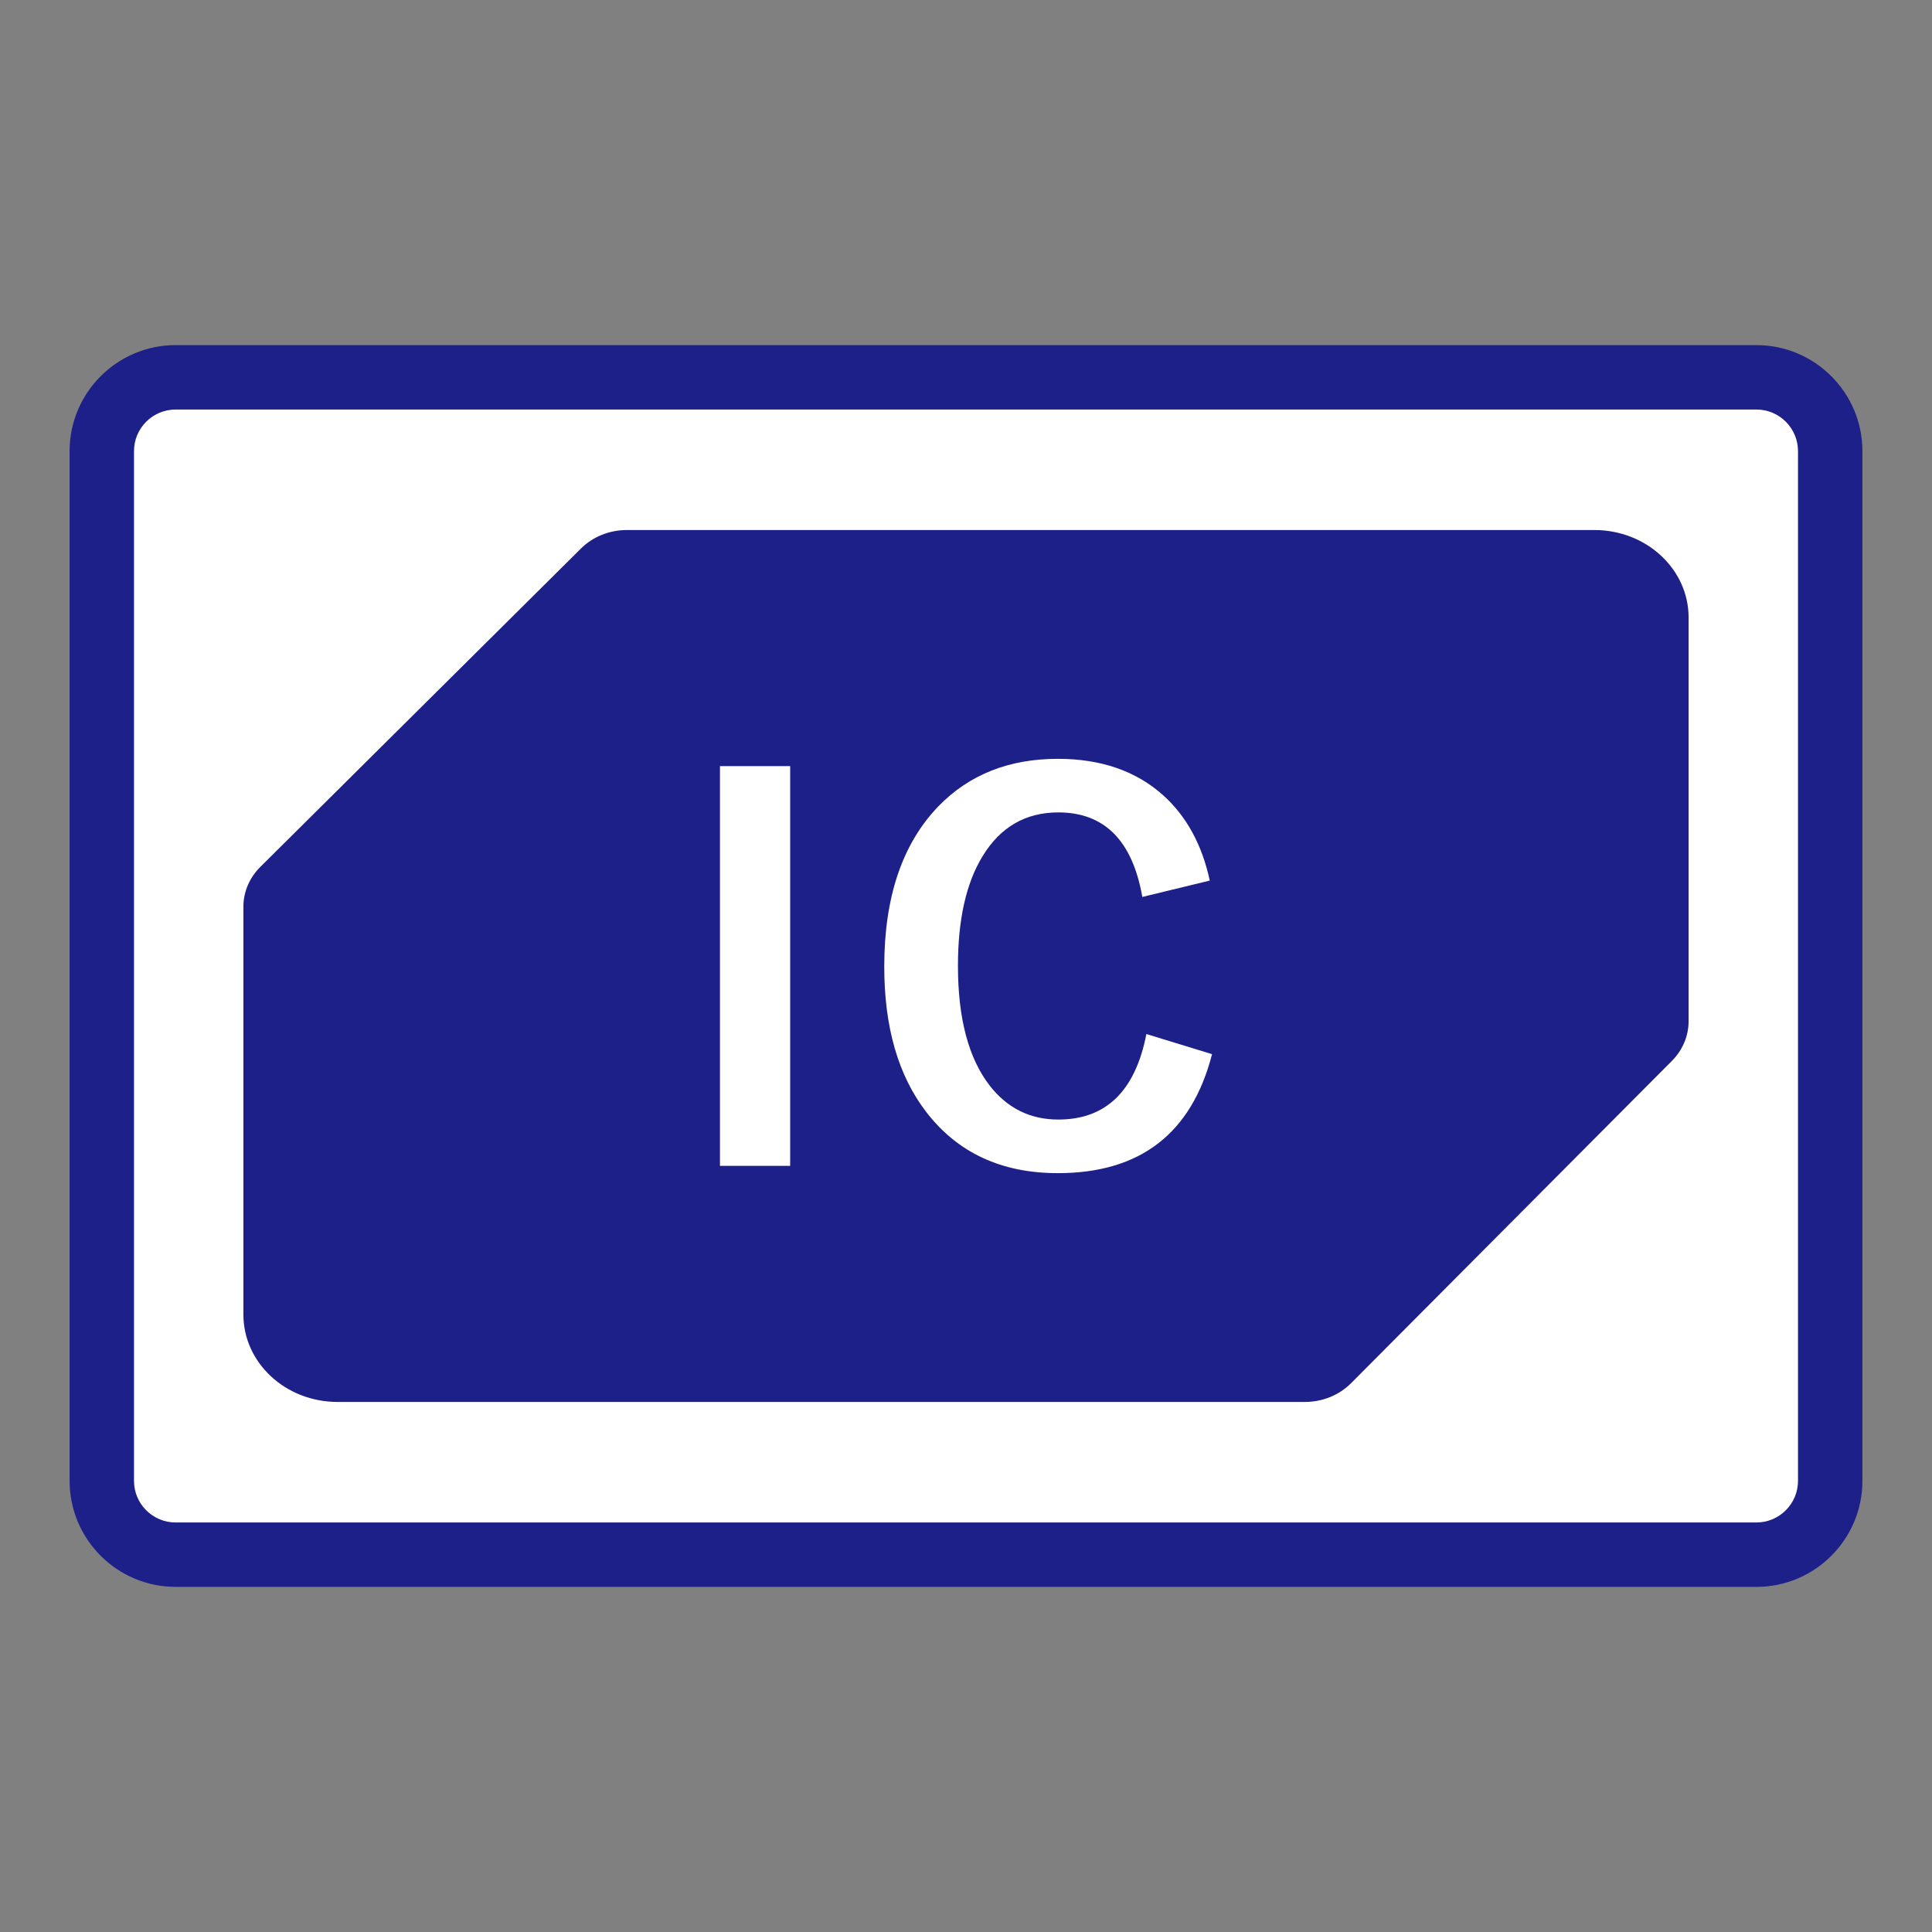 <?xml version="1.0" encoding="UTF-8"?><svg id="a" xmlns="http://www.w3.org/2000/svg" viewBox="0 0 90 90"><rect x="0" y="0" width="90" height="90" fill="#808080" stroke="none"/><defs><style>.c{fill:none;}.c,.d,.e{stroke-width:0px;}.d{fill:#fff;}.e{fill:#1d2088;}</style></defs><rect id="b" class="c" width="90" height="90"/><rect class="d" x="4.743" y="17.577" width="80.515" height="54.845" rx="3.438" ry="3.438"/><path class="e" d="M81.82,73.922H8.18c-2.723,0-4.938-2.215-4.938-4.938V21.015c0-2.723,2.215-4.938,4.938-4.938h73.64c2.723,0,4.938,2.215,4.938,4.938v47.97c0,2.723-2.215,4.938-4.938,4.938ZM8.18,19.077c-1.068,0-1.938.869-1.938,1.938v47.97c0,1.068.869,1.938,1.938,1.938h73.64c1.068,0,1.938-.869,1.938-1.938V21.015c0-1.068-.869-1.938-1.938-1.938H8.18Z"/><path class="e" d="M60.79,65.308H15.725c-2.423,0-4.387-1.823-4.387-4.073v-18.996c0-.689.282-1.351.788-1.854l14.937-14.833c.553-.549,1.326-.861,2.136-.861h45.075c2.423,0,4.387,1.823,4.387,4.073v18.813c0,.683-.277,1.341-.777,1.843l-14.947,15.016c-.554.556-1.332.872-2.148.872Z"/><path class="d" d="M36.809,35.689v18.621h-3.27v-18.621h3.27Z"/><path class="d" d="M56.355,41.021l-3.141.762c-.461-2.625-1.766-3.938-3.914-3.938-1.523,0-2.699.68-3.527,2.039-.766,1.25-1.148,2.953-1.148,5.109,0,2.453.496,4.316,1.488,5.59.82,1.047,1.883,1.57,3.188,1.57,2.219,0,3.586-1.328,4.102-3.984l3.059.938c-.953,3.695-3.348,5.543-7.184,5.543-2.625,0-4.668-.949-6.129-2.848-1.305-1.695-1.957-3.953-1.957-6.773,0-3.242.844-5.734,2.531-7.477,1.43-1.469,3.281-2.203,5.555-2.203,2.016,0,3.656.57,4.922,1.711,1.078.977,1.797,2.297,2.156,3.961Z"/></svg>
